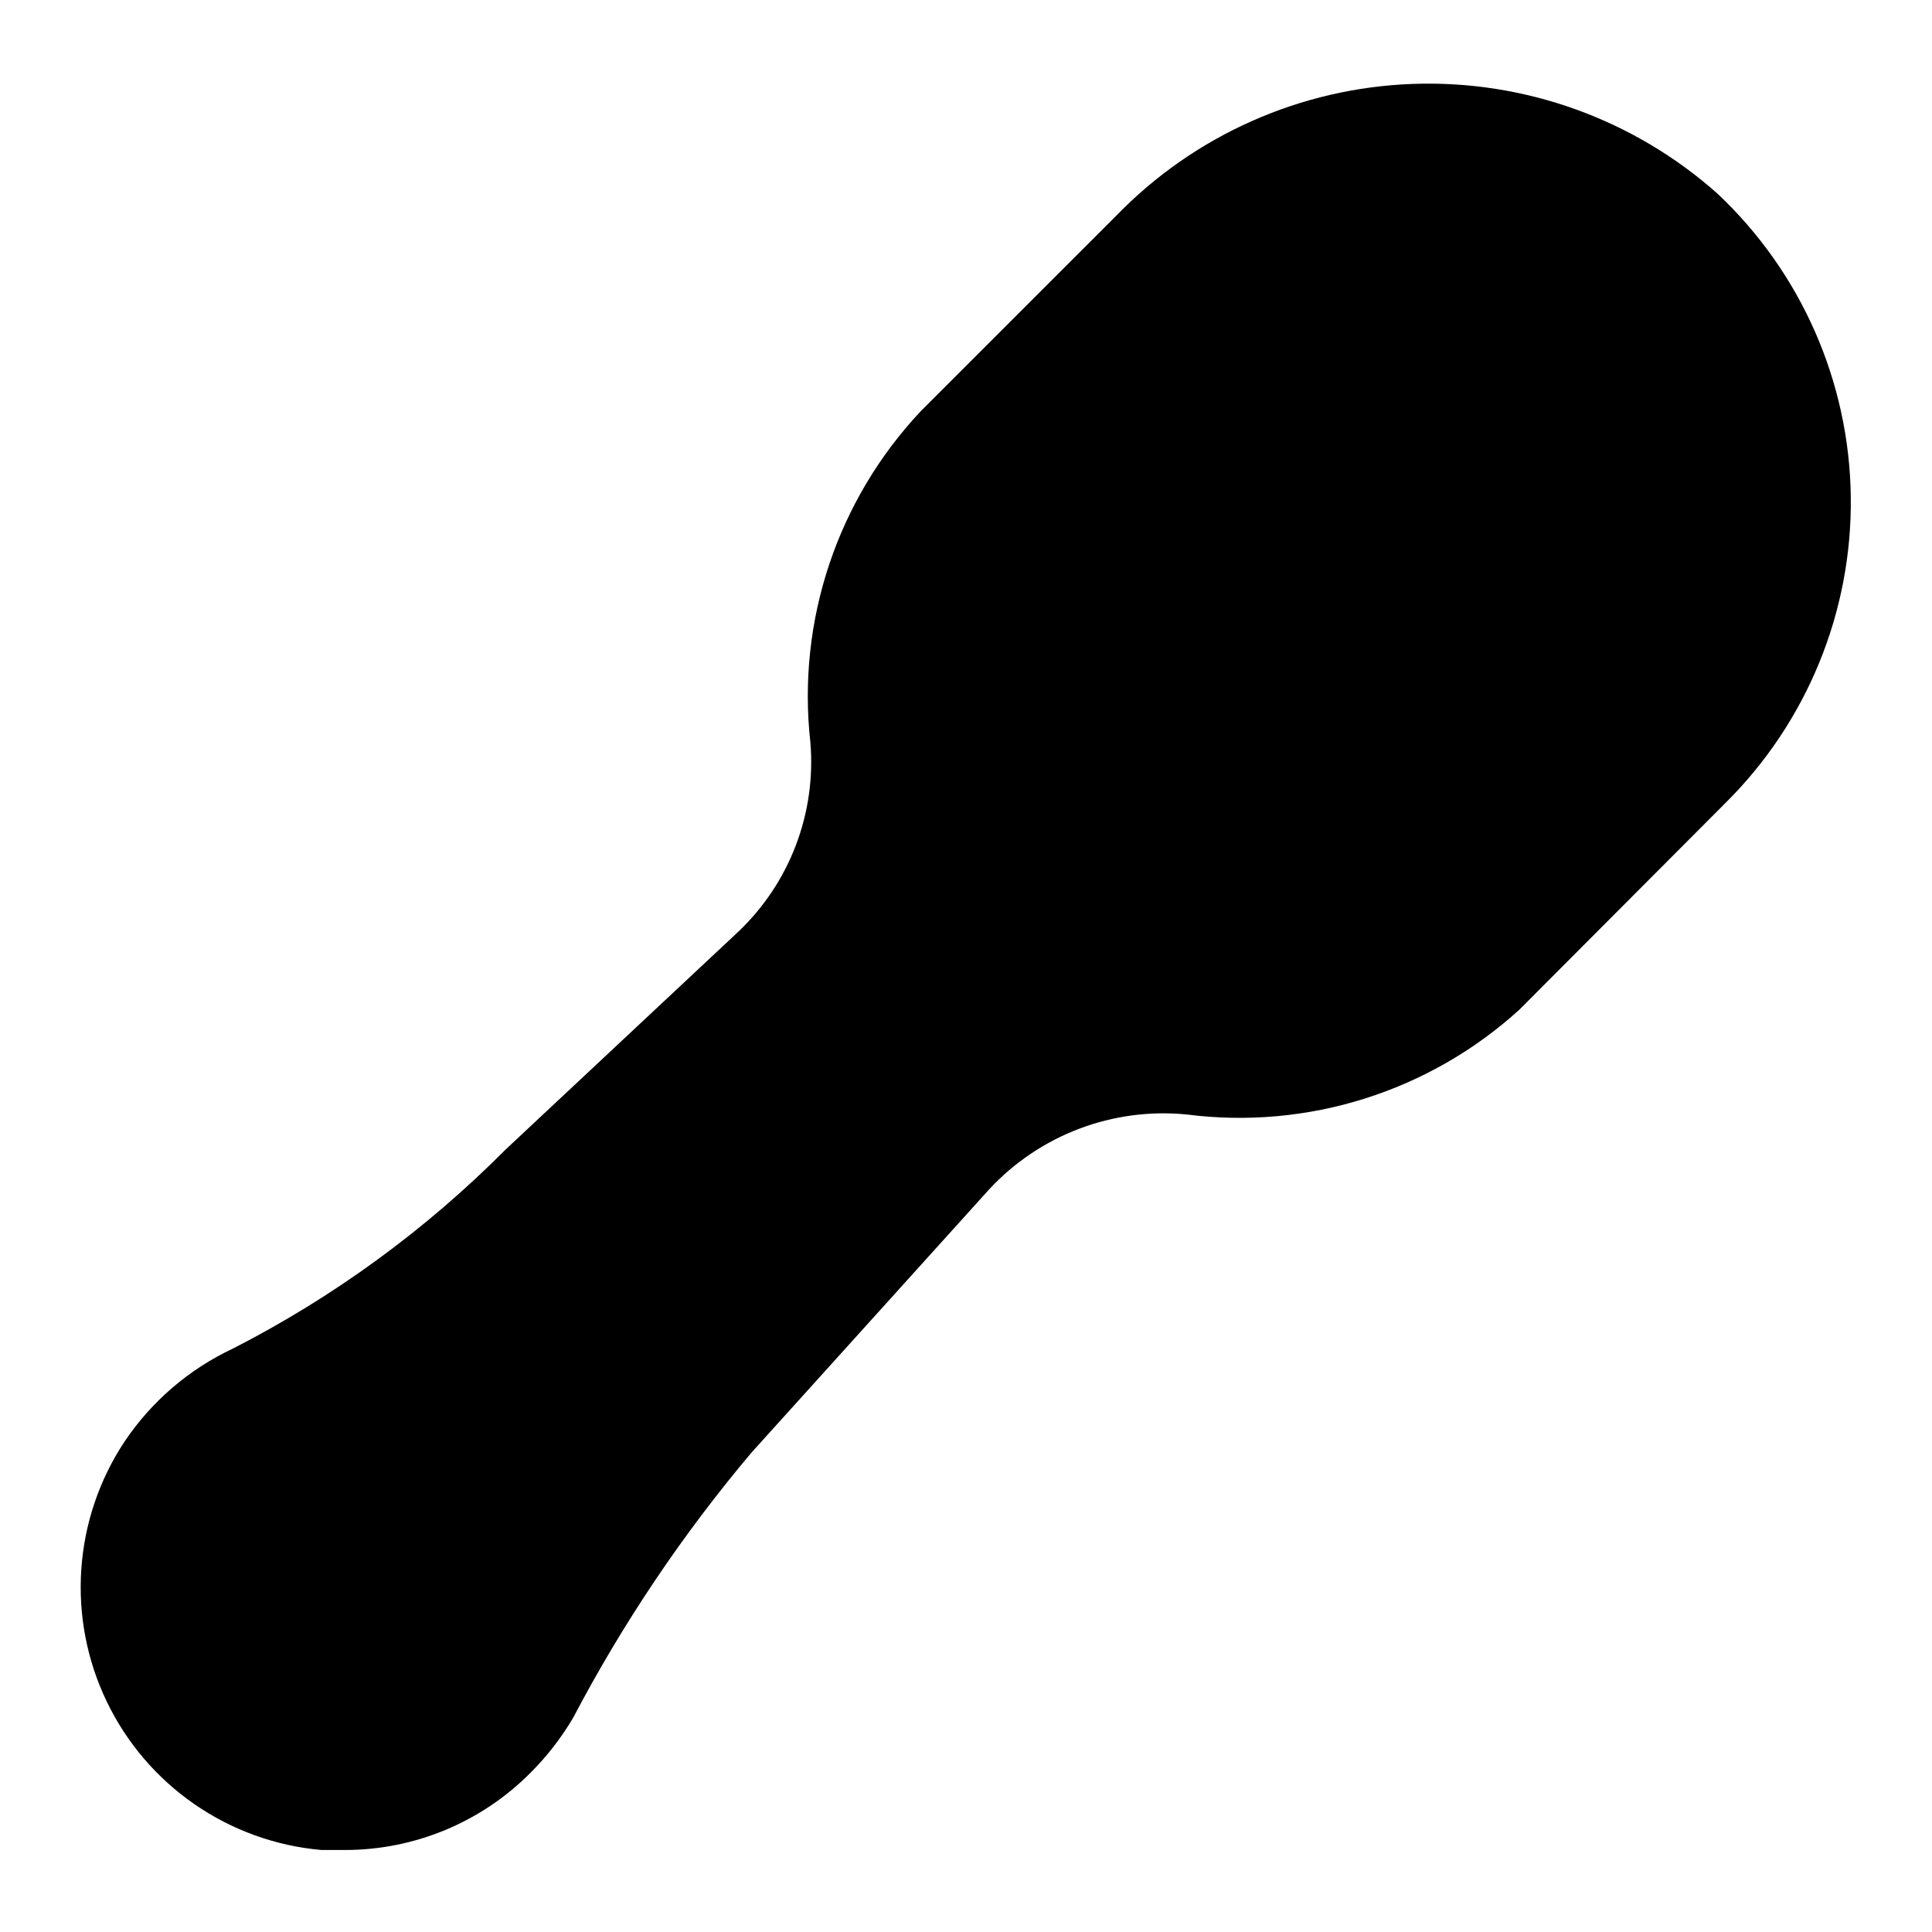 <?xml version="1.0" encoding="UTF-8"?>
<!-- Uploaded to: SVG Repo, www.svgrepo.com, Generator: SVG Repo Mixer Tools -->
<svg fill="#000000" width="800px" height="800px" version="1.1" viewBox="144 144 512 512" xmlns="http://www.w3.org/2000/svg">
 <path d="m439.83 201.15-51.801 51.797c-22.141 23.527-32.848 55.582-29.281 87.695 1.613 18.844-5.461 37.391-19.207 50.379l-61.562 57.625c-21.156 21.281-45.543 39.082-72.262 52.742-11.598 5.445-21.5 13.934-28.656 24.559-13.648 20.547-15.461 46.766-4.766 68.992 10.691 22.227 32.309 37.172 56.879 39.328h6.141c18.5 0.031 36.242-7.34 49.277-20.469 4.387-4.379 8.195-9.297 11.336-14.641 13.156-25.047 28.992-48.59 47.234-70.219l62.977-69.746c13.406-14.453 32.809-21.797 52.426-19.836 31.977 4.078 64.137-6.047 88.008-27.711l54.633-54.789c21.652-21.43 33.66-50.738 33.273-81.199-0.383-30.461-13.133-59.457-35.32-80.336-22.188-19.75-51.148-30.168-80.836-29.082-29.684 1.082-57.805 13.59-78.492 34.91z"/>
</svg>